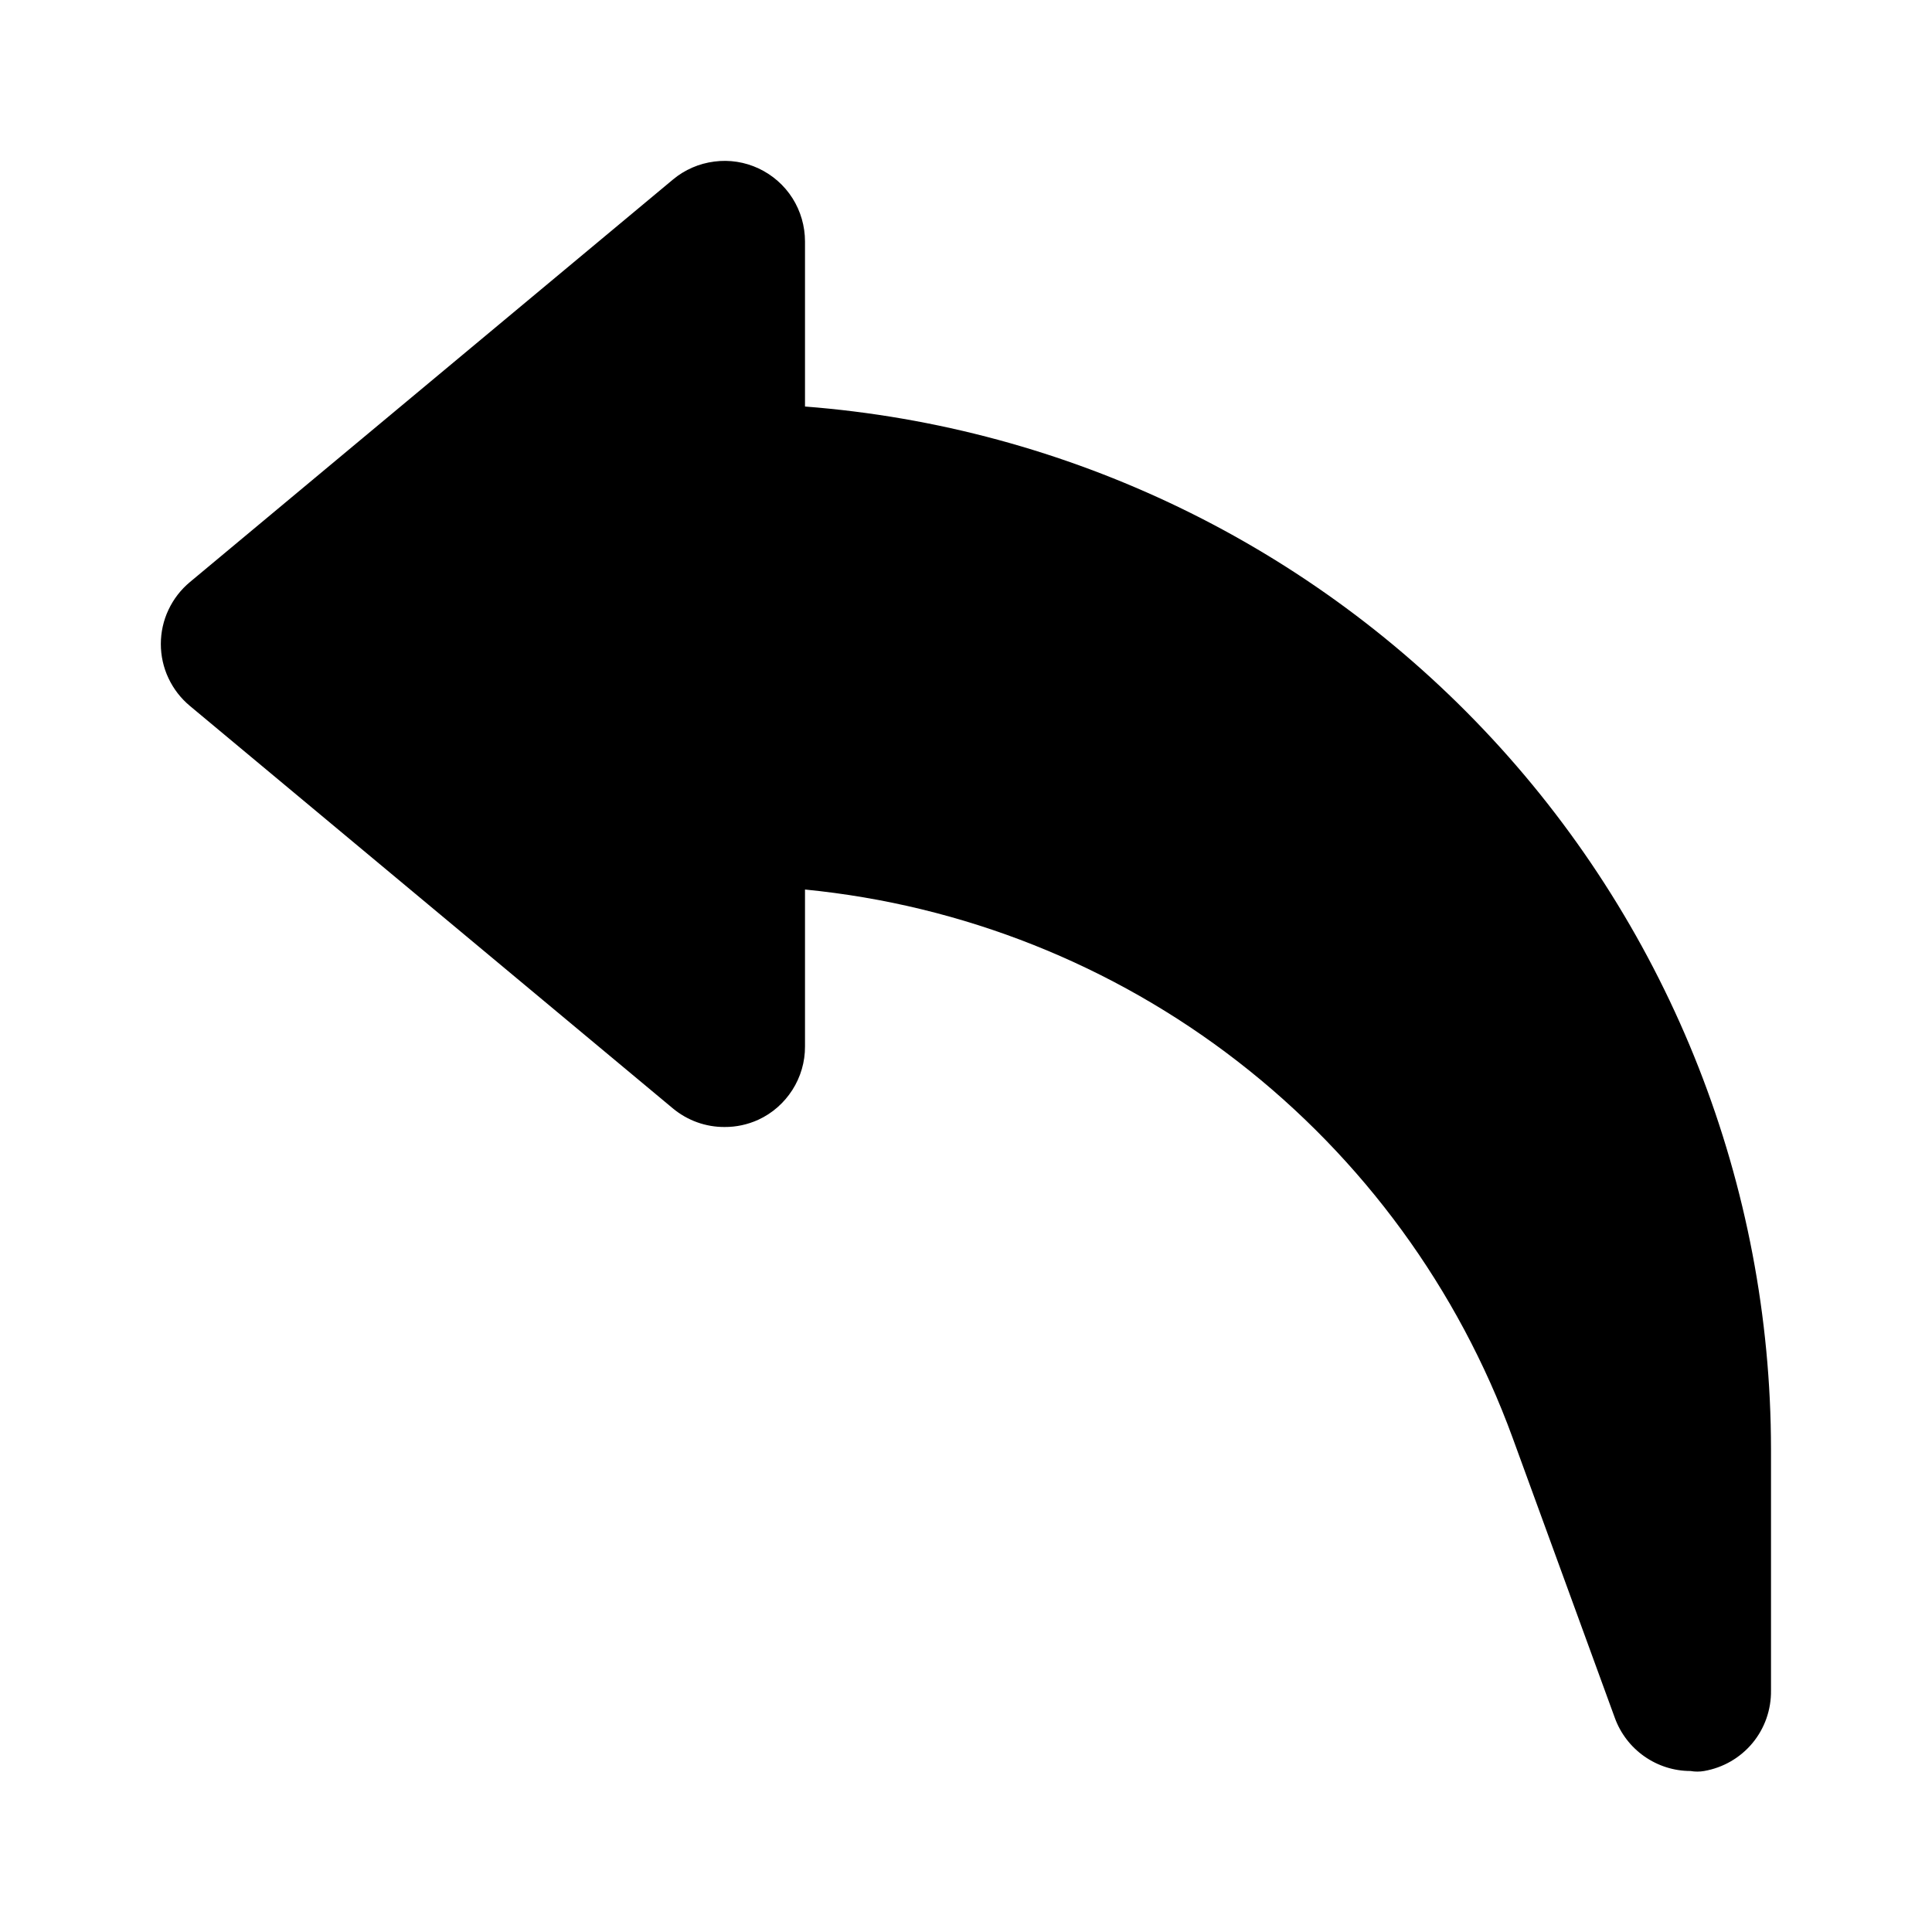 <svg width="24" height="24" viewBox="0 0 24 24" fill="none" xmlns="http://www.w3.org/2000/svg">
<path d="M10 5.05V3C10 2.81 9.946 2.623 9.845 2.463C9.743 2.302 9.597 2.174 9.425 2.093C9.253 2.012 9.061 1.982 8.873 2.007C8.684 2.031 8.506 2.108 8.36 2.23L2.36 7.23C2.247 7.324 2.156 7.441 2.093 7.575C2.03 7.708 1.998 7.853 1.998 8C1.998 8.147 2.03 8.292 2.093 8.425C2.156 8.559 2.247 8.676 2.36 8.77L8.36 13.77C8.54 13.919 8.766 14.001 9 14C9.145 14.001 9.288 13.97 9.42 13.91C9.594 13.83 9.74 13.701 9.843 13.54C9.946 13.379 10.001 13.191 10 13V11.05C11.958 11.242 13.822 11.982 15.377 13.187C16.932 14.392 18.115 16.012 18.79 17.86L20.06 21.34C20.13 21.533 20.258 21.7 20.426 21.818C20.594 21.936 20.794 22 21 22C21.056 22.01 21.114 22.01 21.17 22C21.405 21.959 21.617 21.837 21.77 21.653C21.922 21.47 22.003 21.238 22 21V18C21.997 14.727 20.76 11.576 18.535 9.175C16.311 6.775 13.263 5.302 10 5.05Z" fill="black"/>
</svg>

